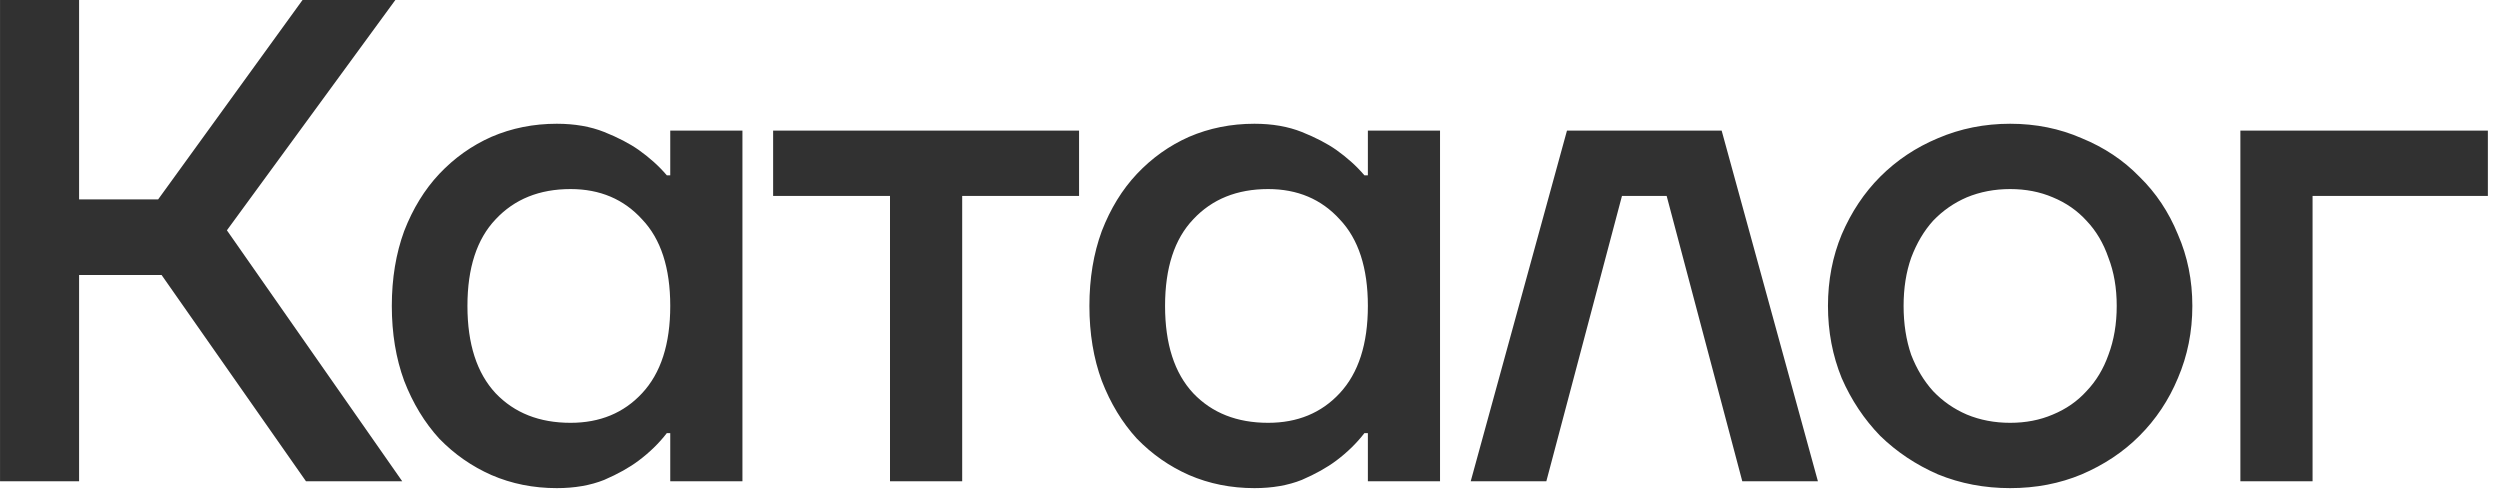 <?xml version="1.0" encoding="UTF-8"?> <svg xmlns="http://www.w3.org/2000/svg" width="80" height="16" viewBox="0 0 80 16" fill="none"><path d="M0.001 0H2.531V6.38H5.061L9.681 0H12.651L7.261 7.37L12.871 15.4H9.791L5.171 8.8H2.531V15.4H0.001V0ZM17.818 15.62C17.07 15.62 16.374 15.481 15.728 15.202C15.098 14.924 14.54 14.535 14.056 14.036C13.587 13.523 13.213 12.907 12.934 12.188C12.67 11.47 12.538 10.67 12.538 9.79C12.538 8.91 12.67 8.111 12.934 7.392C13.213 6.674 13.587 6.065 14.056 5.566C14.54 5.053 15.098 4.657 15.728 4.378C16.374 4.1 17.07 3.96 17.818 3.96C18.39 3.96 18.896 4.048 19.336 4.224C19.776 4.4 20.143 4.591 20.436 4.796C20.788 5.046 21.089 5.317 21.338 5.61H21.448V4.18H23.758V15.4H21.448V13.86H21.338C21.089 14.183 20.788 14.476 20.436 14.74C20.143 14.96 19.776 15.166 19.336 15.356C18.896 15.532 18.39 15.62 17.818 15.62ZM18.258 13.53C19.197 13.53 19.96 13.215 20.546 12.584C21.148 11.939 21.448 11.008 21.448 9.79C21.448 8.573 21.148 7.649 20.546 7.018C19.96 6.373 19.197 6.05 18.258 6.05C17.261 6.05 16.462 6.373 15.86 7.018C15.259 7.649 14.958 8.573 14.958 9.79C14.958 11.008 15.259 11.939 15.86 12.584C16.462 13.215 17.261 13.53 18.258 13.53ZM28.48 6.27H24.74V4.18H34.53V6.27H30.79V15.4H28.48V6.27ZM40.142 15.62C39.394 15.62 38.697 15.481 38.051 15.202C37.421 14.924 36.864 14.535 36.38 14.036C35.91 13.523 35.536 12.907 35.258 12.188C34.993 11.47 34.861 10.67 34.861 9.79C34.861 8.91 34.993 8.111 35.258 7.392C35.536 6.674 35.91 6.065 36.38 5.566C36.864 5.053 37.421 4.657 38.051 4.378C38.697 4.1 39.394 3.96 40.142 3.96C40.714 3.96 41.219 4.048 41.66 4.224C42.099 4.4 42.466 4.591 42.76 4.796C43.111 5.046 43.412 5.317 43.661 5.61H43.772V4.18H46.081V15.4H43.772V13.86H43.661C43.412 14.183 43.111 14.476 42.76 14.74C42.466 14.96 42.099 15.166 41.66 15.356C41.219 15.532 40.714 15.62 40.142 15.62ZM40.581 13.53C41.52 13.53 42.283 13.215 42.87 12.584C43.471 11.939 43.772 11.008 43.772 9.79C43.772 8.573 43.471 7.649 42.87 7.018C42.283 6.373 41.52 6.05 40.581 6.05C39.584 6.05 38.785 6.373 38.184 7.018C37.582 7.649 37.282 8.573 37.282 9.79C37.282 11.008 37.582 11.939 38.184 12.584C38.785 13.215 39.584 13.53 40.581 13.53ZM50.143 4.18H55.093L58.173 15.4H55.753L53.333 6.27H51.903L49.483 15.4H47.063L50.143 4.18ZM64.325 15.62C63.504 15.62 62.734 15.474 62.015 15.18C61.311 14.872 60.695 14.462 60.167 13.948C59.654 13.42 59.243 12.804 58.935 12.1C58.642 11.382 58.495 10.612 58.495 9.79C58.495 8.969 58.642 8.206 58.935 7.502C59.243 6.784 59.654 6.168 60.167 5.654C60.695 5.126 61.311 4.716 62.015 4.422C62.734 4.114 63.504 3.96 64.325 3.96C65.147 3.96 65.909 4.114 66.613 4.422C67.332 4.716 67.948 5.126 68.461 5.654C68.989 6.168 69.4 6.784 69.693 7.502C70.001 8.206 70.155 8.969 70.155 9.79C70.155 10.612 70.001 11.382 69.693 12.1C69.4 12.804 68.989 13.42 68.461 13.948C67.948 14.462 67.332 14.872 66.613 15.18C65.909 15.474 65.147 15.62 64.325 15.62ZM64.325 13.53C64.824 13.53 65.278 13.442 65.689 13.266C66.115 13.09 66.474 12.841 66.767 12.518C67.075 12.196 67.31 11.807 67.471 11.352C67.647 10.883 67.735 10.362 67.735 9.79C67.735 9.218 67.647 8.705 67.471 8.25C67.31 7.781 67.075 7.385 66.767 7.062C66.474 6.74 66.115 6.49 65.689 6.314C65.278 6.138 64.824 6.05 64.325 6.05C63.827 6.05 63.364 6.138 62.939 6.314C62.529 6.49 62.169 6.74 61.861 7.062C61.568 7.385 61.333 7.781 61.157 8.25C60.996 8.705 60.915 9.218 60.915 9.79C60.915 10.362 60.996 10.883 61.157 11.352C61.333 11.807 61.568 12.196 61.861 12.518C62.169 12.841 62.529 13.09 62.939 13.266C63.364 13.442 63.827 13.53 64.325 13.53ZM71.692 4.18H79.612V6.27H74.002V15.4H71.692V4.18Z" fill="#313131"></path></svg> 